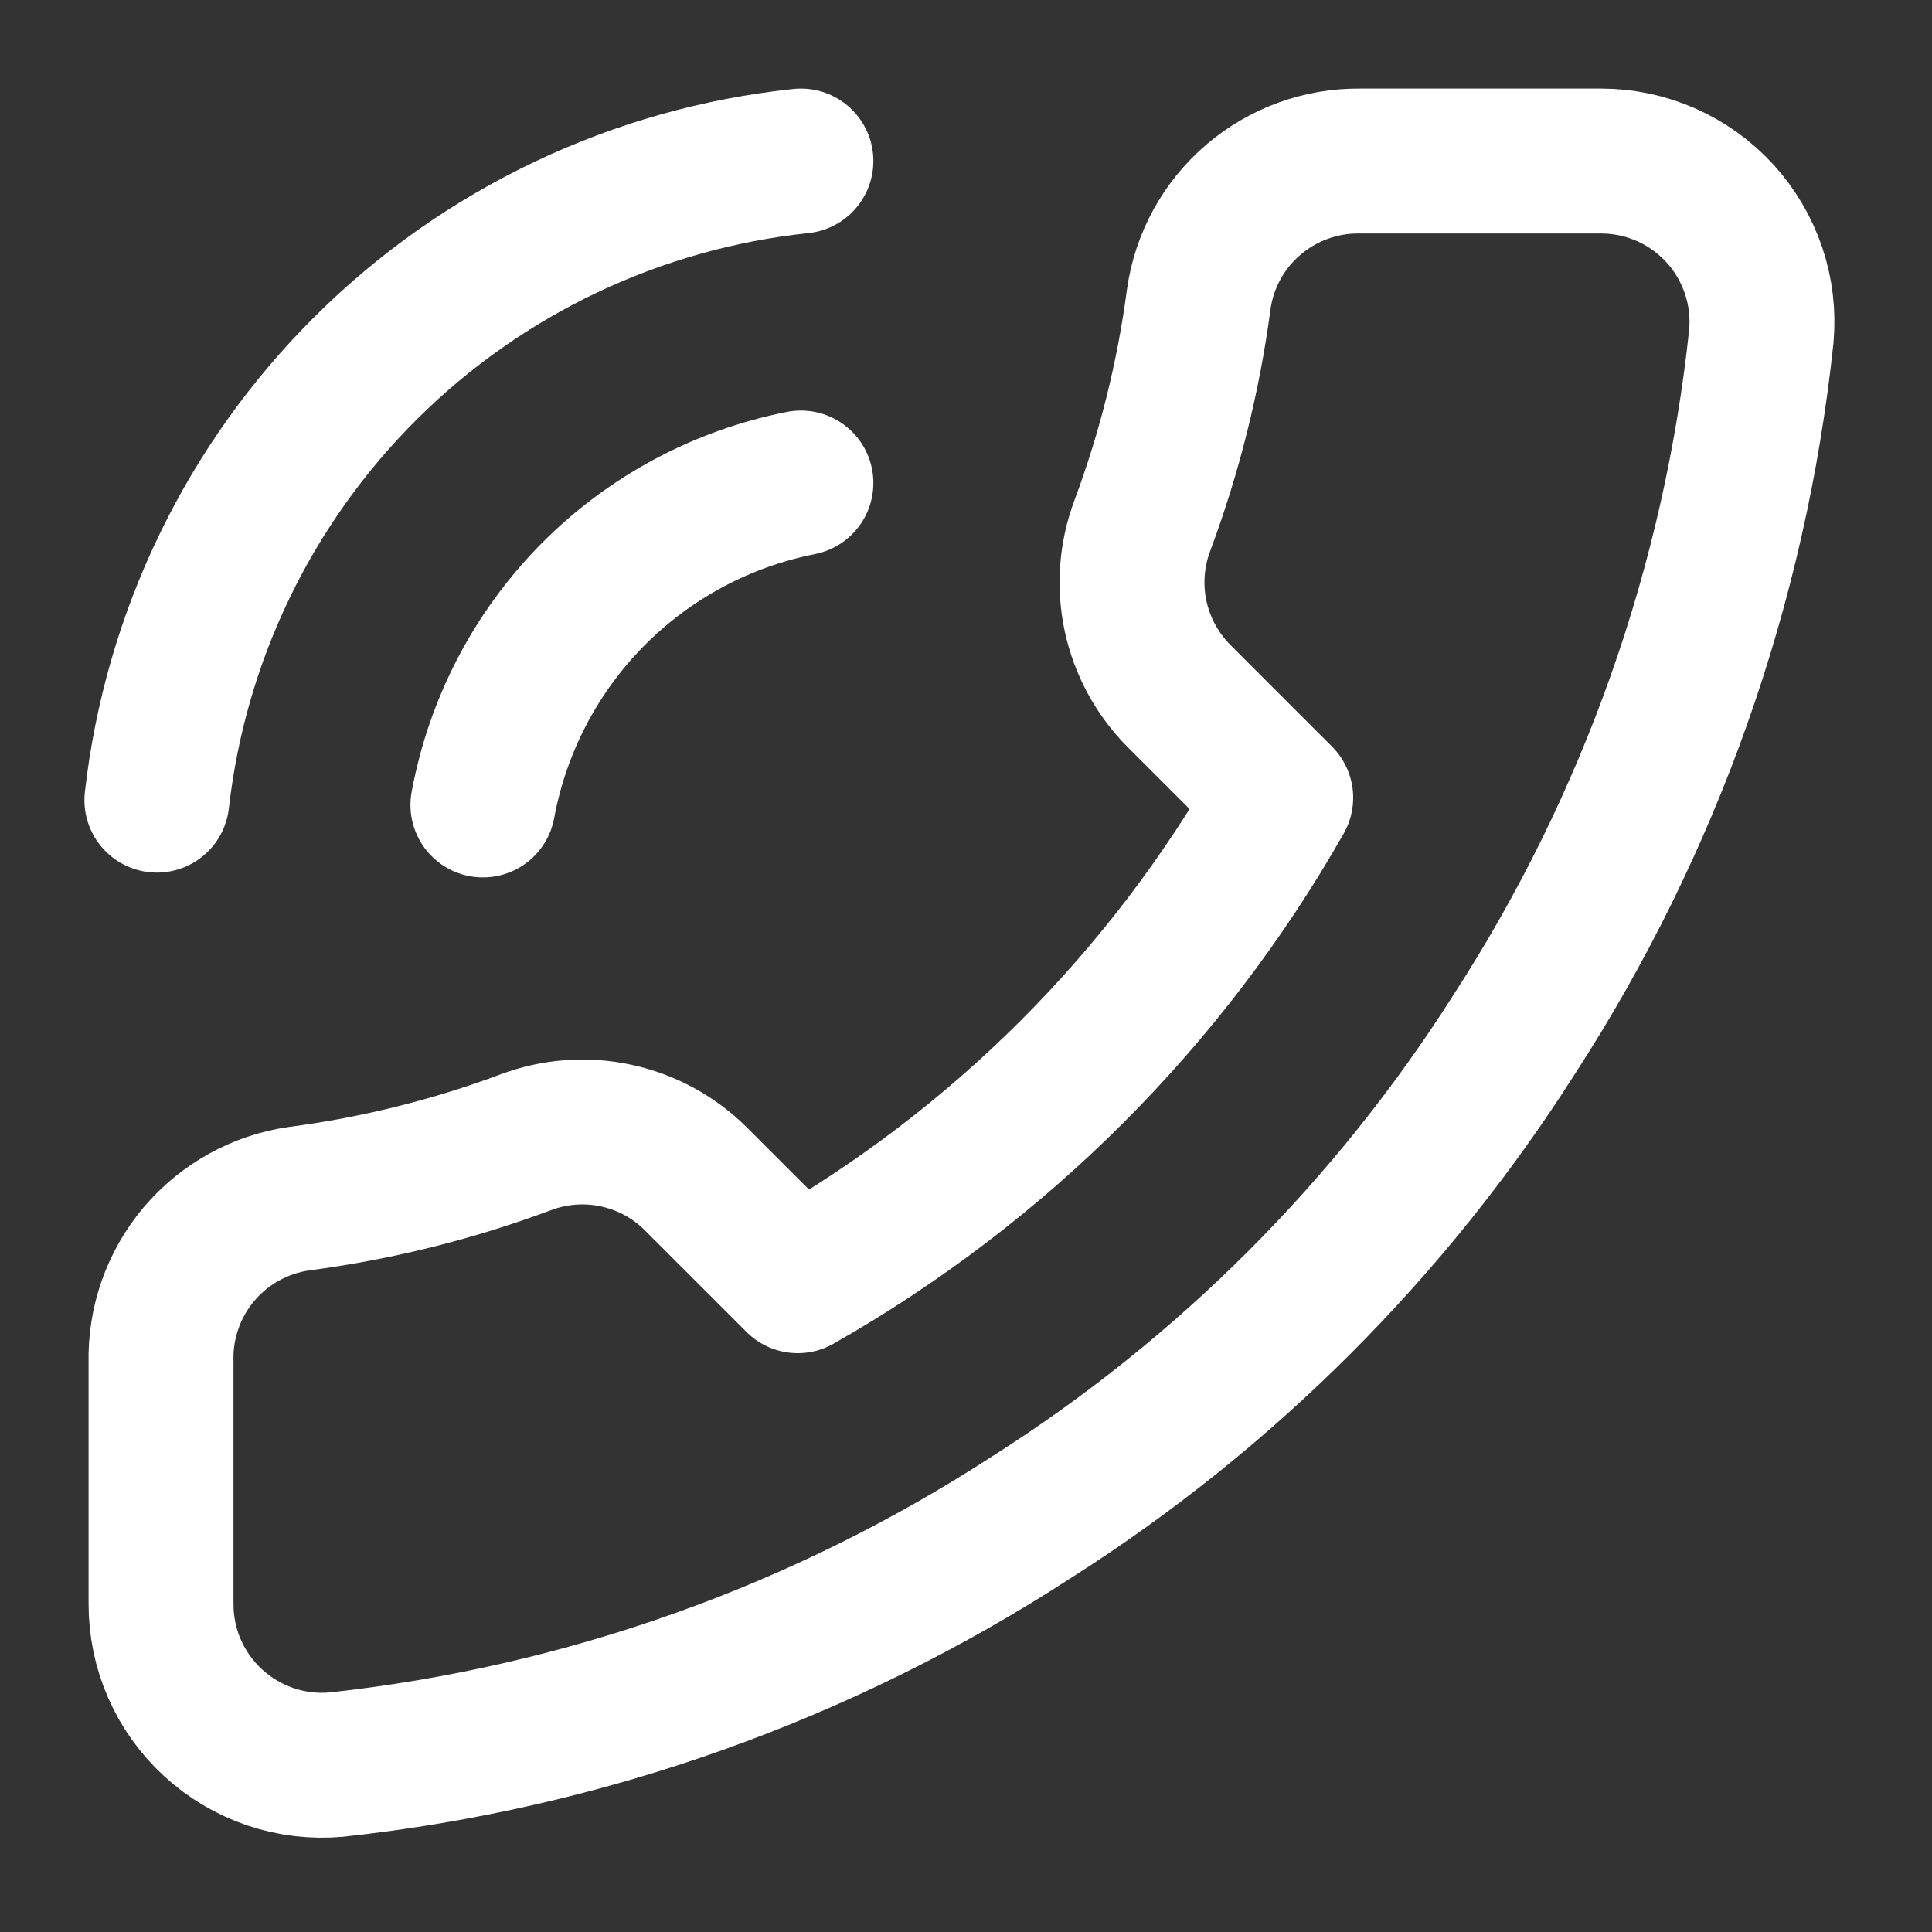 <svg width="20" height="20" viewBox="0 0 20 20" fill="none" xmlns="http://www.w3.org/2000/svg">
<rect x="0" y="0" width="20" height="20" fill="#333333" stroke="none"/>
<path d="M1.667 14.1V16.6C1.666 16.832 1.713 17.062 1.806 17.274C1.899 17.487 2.036 17.678 2.207 17.835C2.378 17.992 2.58 18.111 2.799 18.186C3.019 18.26 3.252 18.288 3.483 18.267C6.048 17.988 8.511 17.112 10.675 15.708C12.689 14.429 14.396 12.722 15.675 10.708C17.084 8.534 17.96 6.059 18.233 3.483C18.254 3.253 18.227 3.021 18.153 2.801C18.079 2.582 17.96 2.38 17.805 2.21C17.648 2.039 17.459 1.902 17.247 1.809C17.035 1.715 16.806 1.667 16.575 1.667H14.075C13.671 1.663 13.279 1.806 12.972 2.07C12.665 2.333 12.465 2.699 12.409 3.1C12.303 3.9 12.107 4.686 11.825 5.442C11.713 5.74 11.689 6.064 11.755 6.376C11.822 6.687 11.976 6.973 12.2 7.2L13.258 8.258C12.072 10.345 10.345 12.072 8.258 13.258L7.2 12.2C6.974 11.976 6.687 11.821 6.376 11.755C6.064 11.688 5.74 11.713 5.442 11.825C4.686 12.107 3.9 12.303 3.1 12.408C2.695 12.465 2.326 12.669 2.061 12.981C1.797 13.293 1.657 13.691 1.667 14.1Z" stroke="white" stroke-width="1.5" stroke-linecap="round" stroke-linejoin="round"/>
<path d="M8.291 1.667C6.592 1.846 5.006 2.599 3.794 3.802C2.581 5.005 1.816 6.586 1.624 8.283" stroke="white" stroke-width="1.5" stroke-linecap="round" stroke-linejoin="round"/>
<path d="M8.291 5C7.471 5.162 6.719 5.566 6.132 6.16C5.545 6.755 5.151 7.512 4.999 8.333" stroke="white" stroke-width="1.5" stroke-linecap="round" stroke-linejoin="round"/>
</svg>
